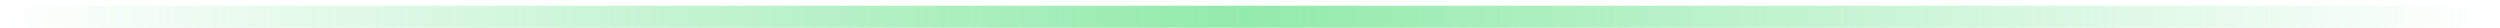 <?xml version="1.0" encoding="utf-8"?>
<svg xmlns="http://www.w3.org/2000/svg" fill="none" height="100%" overflow="visible" preserveAspectRatio="none" style="display: block;" viewBox="0 0 90 1" width="100%">
<line id="Line 6" stroke="url(#paint0_linear_0_13946)" stroke-width="0.793" x2="89.632" y1="0.603" y2="0.603"/>
<defs>
<linearGradient gradientUnits="userSpaceOnUse" id="paint0_linear_0_13946" x1="0" x2="89.632" y1="2" y2="2">
<stop stop-color="#4BDD74" stop-opacity="0"/>
<stop offset="0.5" stop-color="#4BDD74" stop-opacity="0.604"/>
<stop offset="1" stop-color="#4BDD74" stop-opacity="0"/>
</linearGradient>
</defs>
</svg>